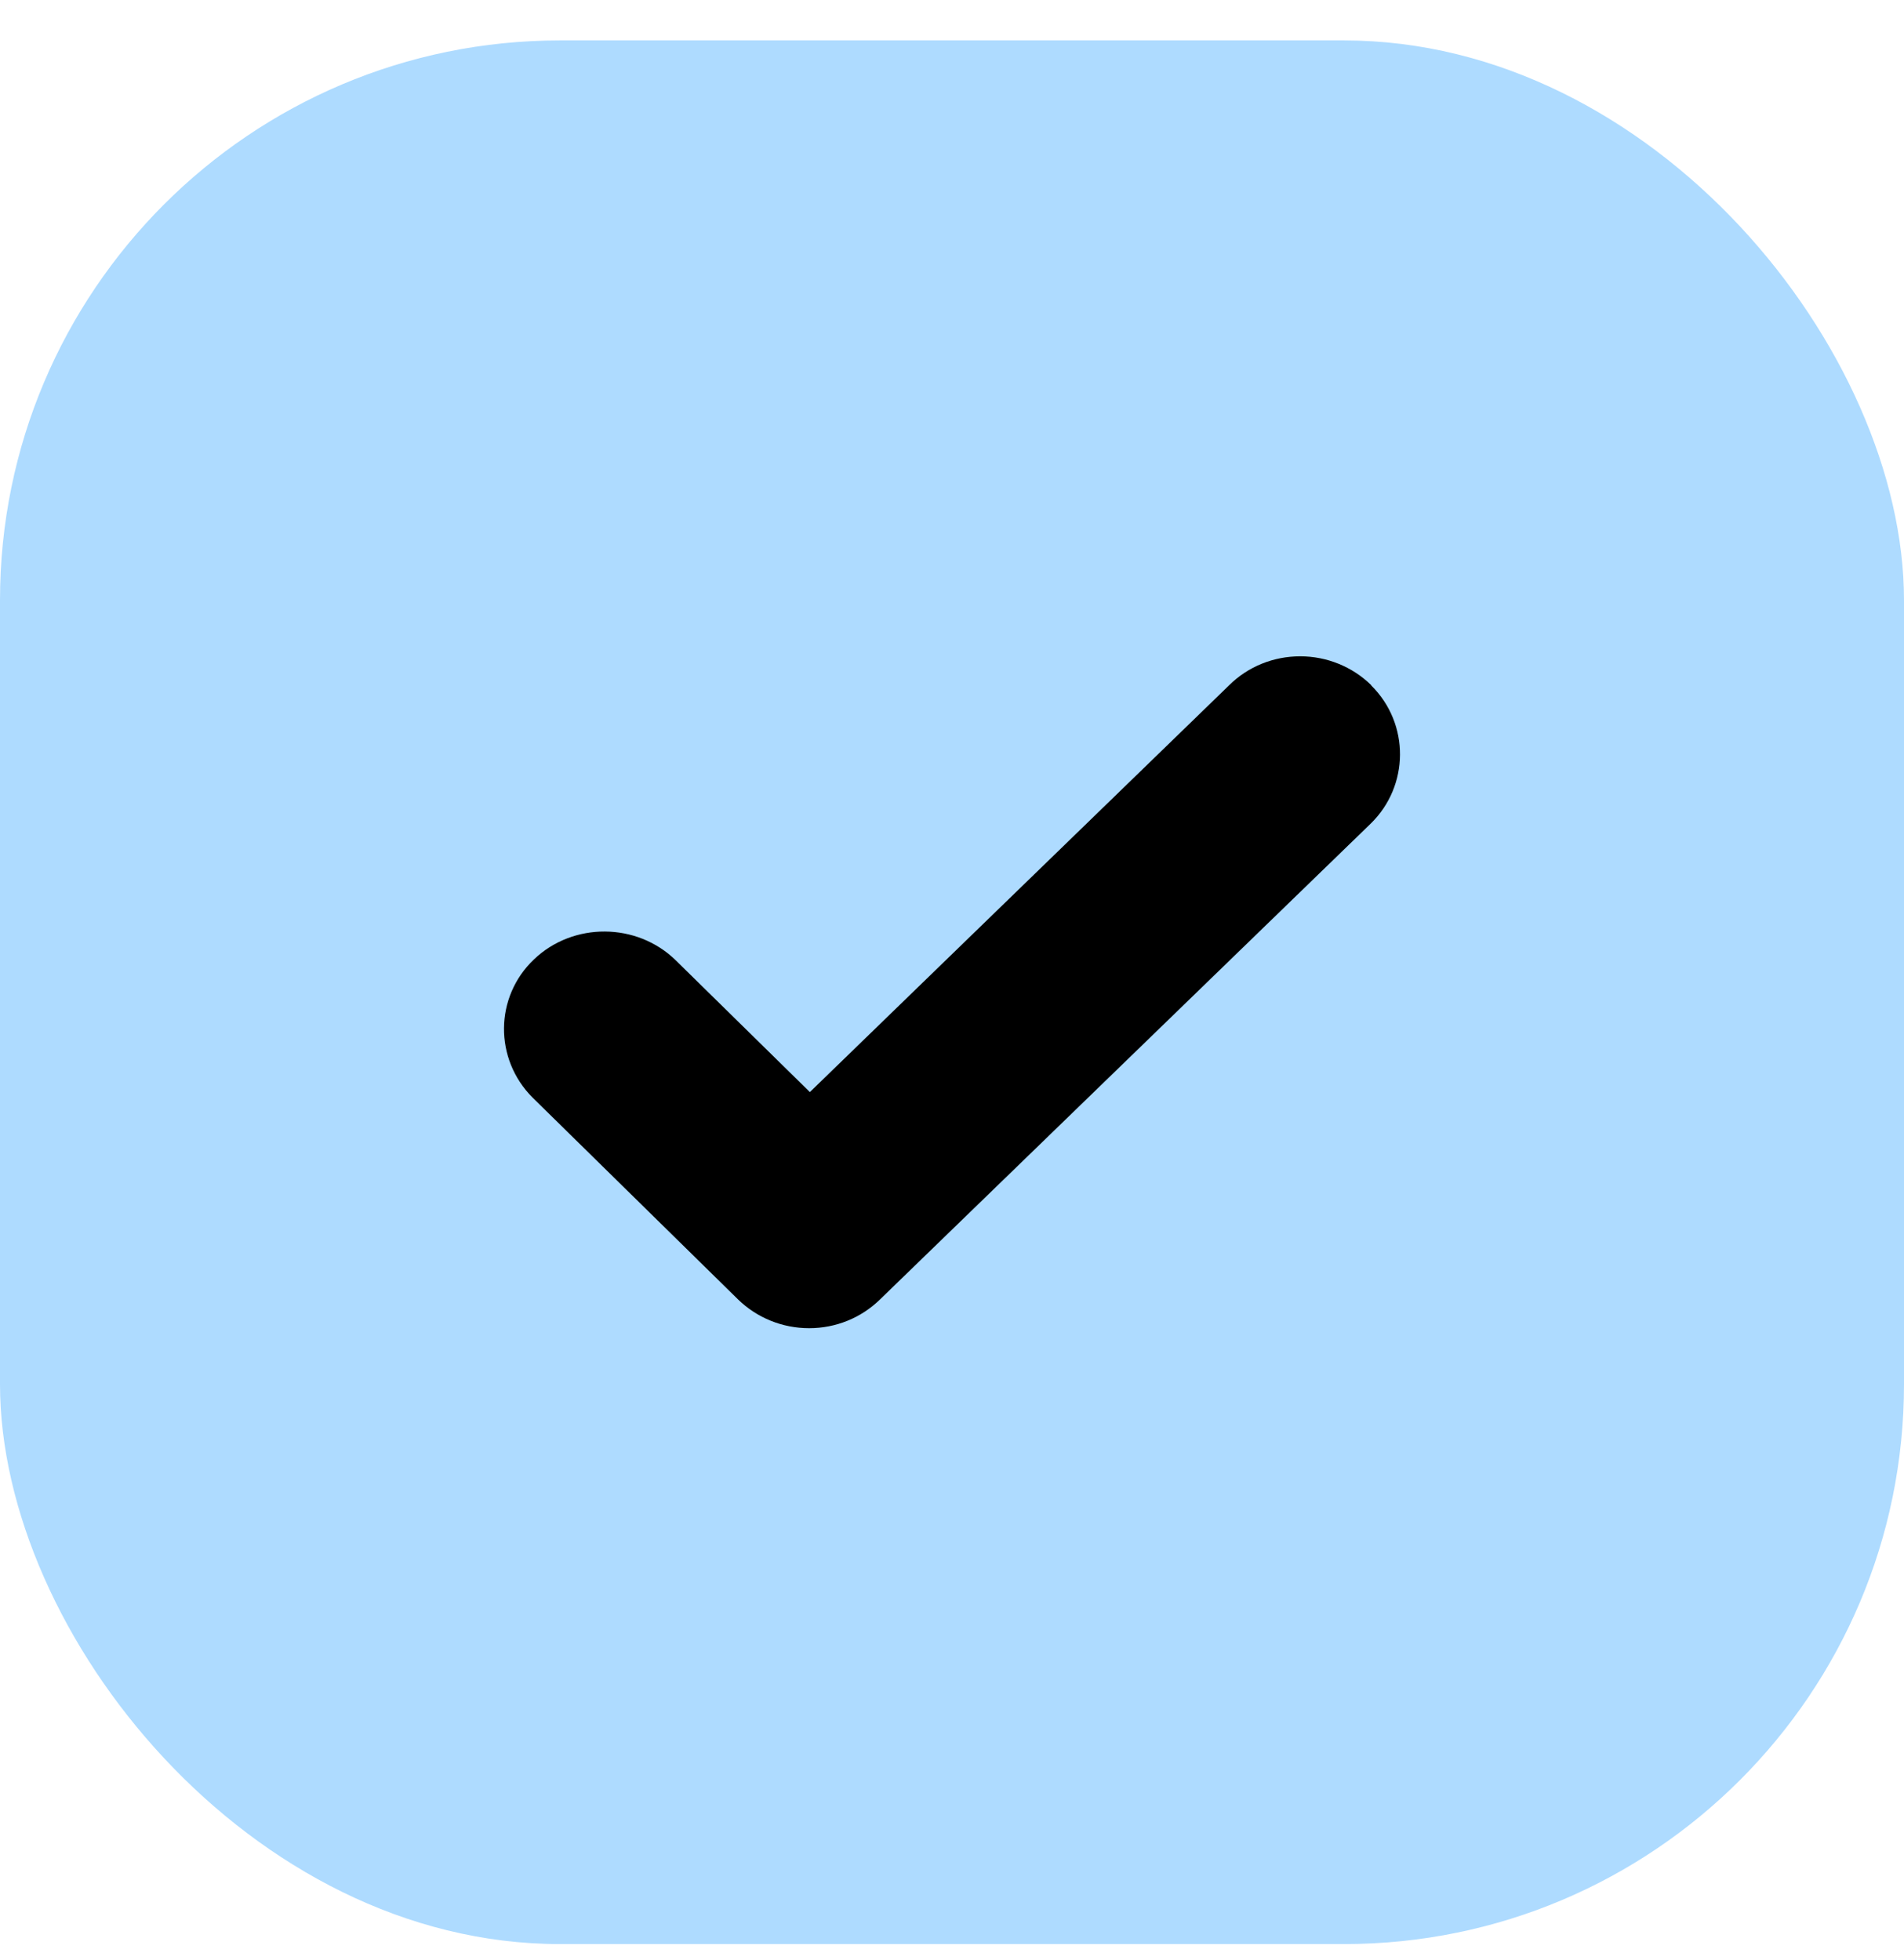 <?xml version="1.0" encoding="UTF-8"?> <svg xmlns="http://www.w3.org/2000/svg" width="34" height="35" viewBox="0 0 34 35" fill="none"> <rect y="0.722" width="34" height="34" rx="10" fill="#AEDBFF"></rect> <path d="M24.485 12.236C24.148 11.907 23.694 11.722 23.218 11.722C22.743 11.722 22.289 11.903 21.952 12.236L14.462 19.505L12.063 17.148C11.371 16.474 10.235 16.465 9.534 17.136C8.83 17.806 8.821 18.915 9.513 19.606L13.178 23.207C13.515 23.536 13.969 23.722 14.449 23.722C14.924 23.722 15.374 23.54 15.711 23.212L24.476 14.711C25.168 14.037 25.177 12.928 24.489 12.245L24.485 12.236Z" fill="black"></path> </svg> 
